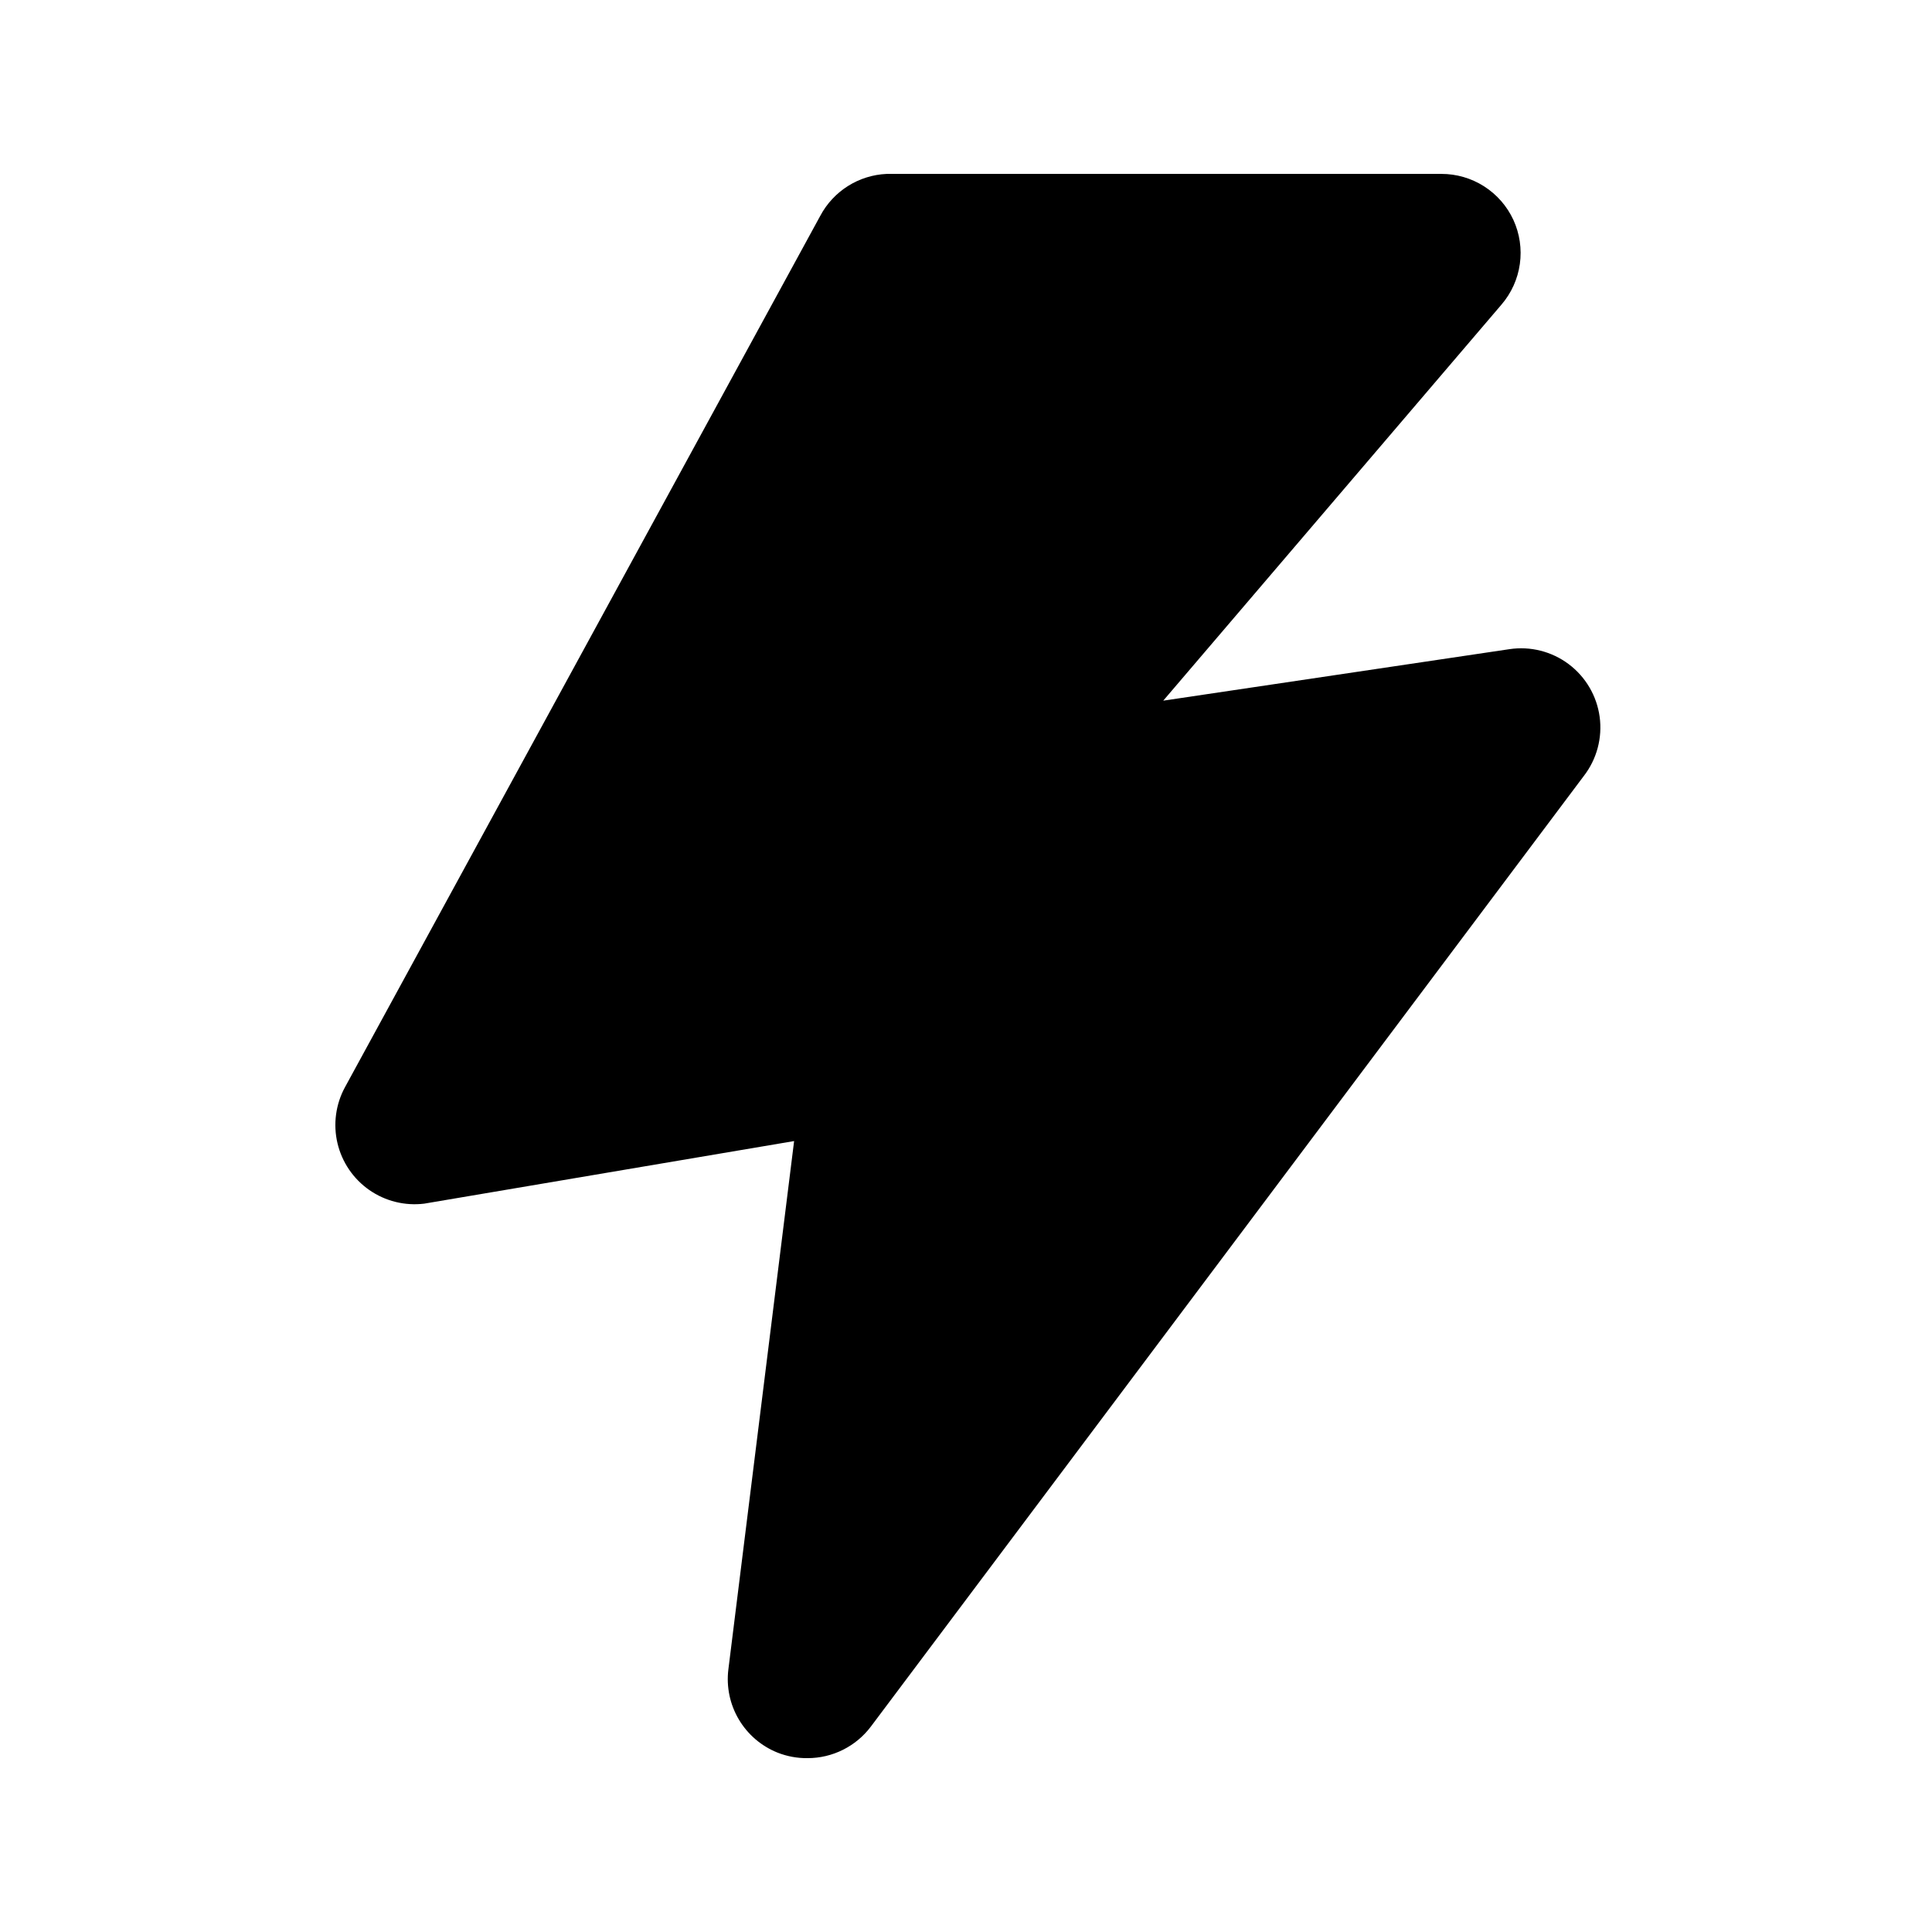 <?xml version="1.0" encoding="UTF-8"?>
<!-- The Best Svg Icon site in the world: iconSvg.co, Visit us! https://iconsvg.co -->
<svg fill="#000000" width="800px" height="800px" version="1.1" viewBox="144 144 512 512" xmlns="http://www.w3.org/2000/svg">
 <path d="m563.74 349.62-188.93 251.91c-3.965 5.285-10.188 8.395-16.793 8.395-2.731 0.035-5.441-0.465-7.977-1.469-4.297-1.723-7.902-4.82-10.258-8.809-2.356-3.984-3.324-8.637-2.758-13.234l17.422-140.02-98.031 16.586c-5.129 0.625-10.309-0.66-14.547-3.613-4.238-2.953-7.238-7.363-8.43-12.391-1.188-5.027-0.484-10.316 1.984-14.855l125.95-230.91c3.488-6.57 10.195-10.805 17.633-11.125h146.95-0.004c4.016-0.012 7.949 1.133 11.336 3.289 3.387 2.16 6.082 5.242 7.769 8.887 1.68 3.652 2.277 7.711 1.719 11.691-0.559 3.984-2.246 7.719-4.867 10.77l-89.637 104.96 91.734-13.645c5.555-0.836 11.215 0.594 15.711 3.965 4.492 3.371 7.449 8.402 8.207 13.969 0.754 5.566-0.754 11.207-4.184 15.652z"/>
</svg>